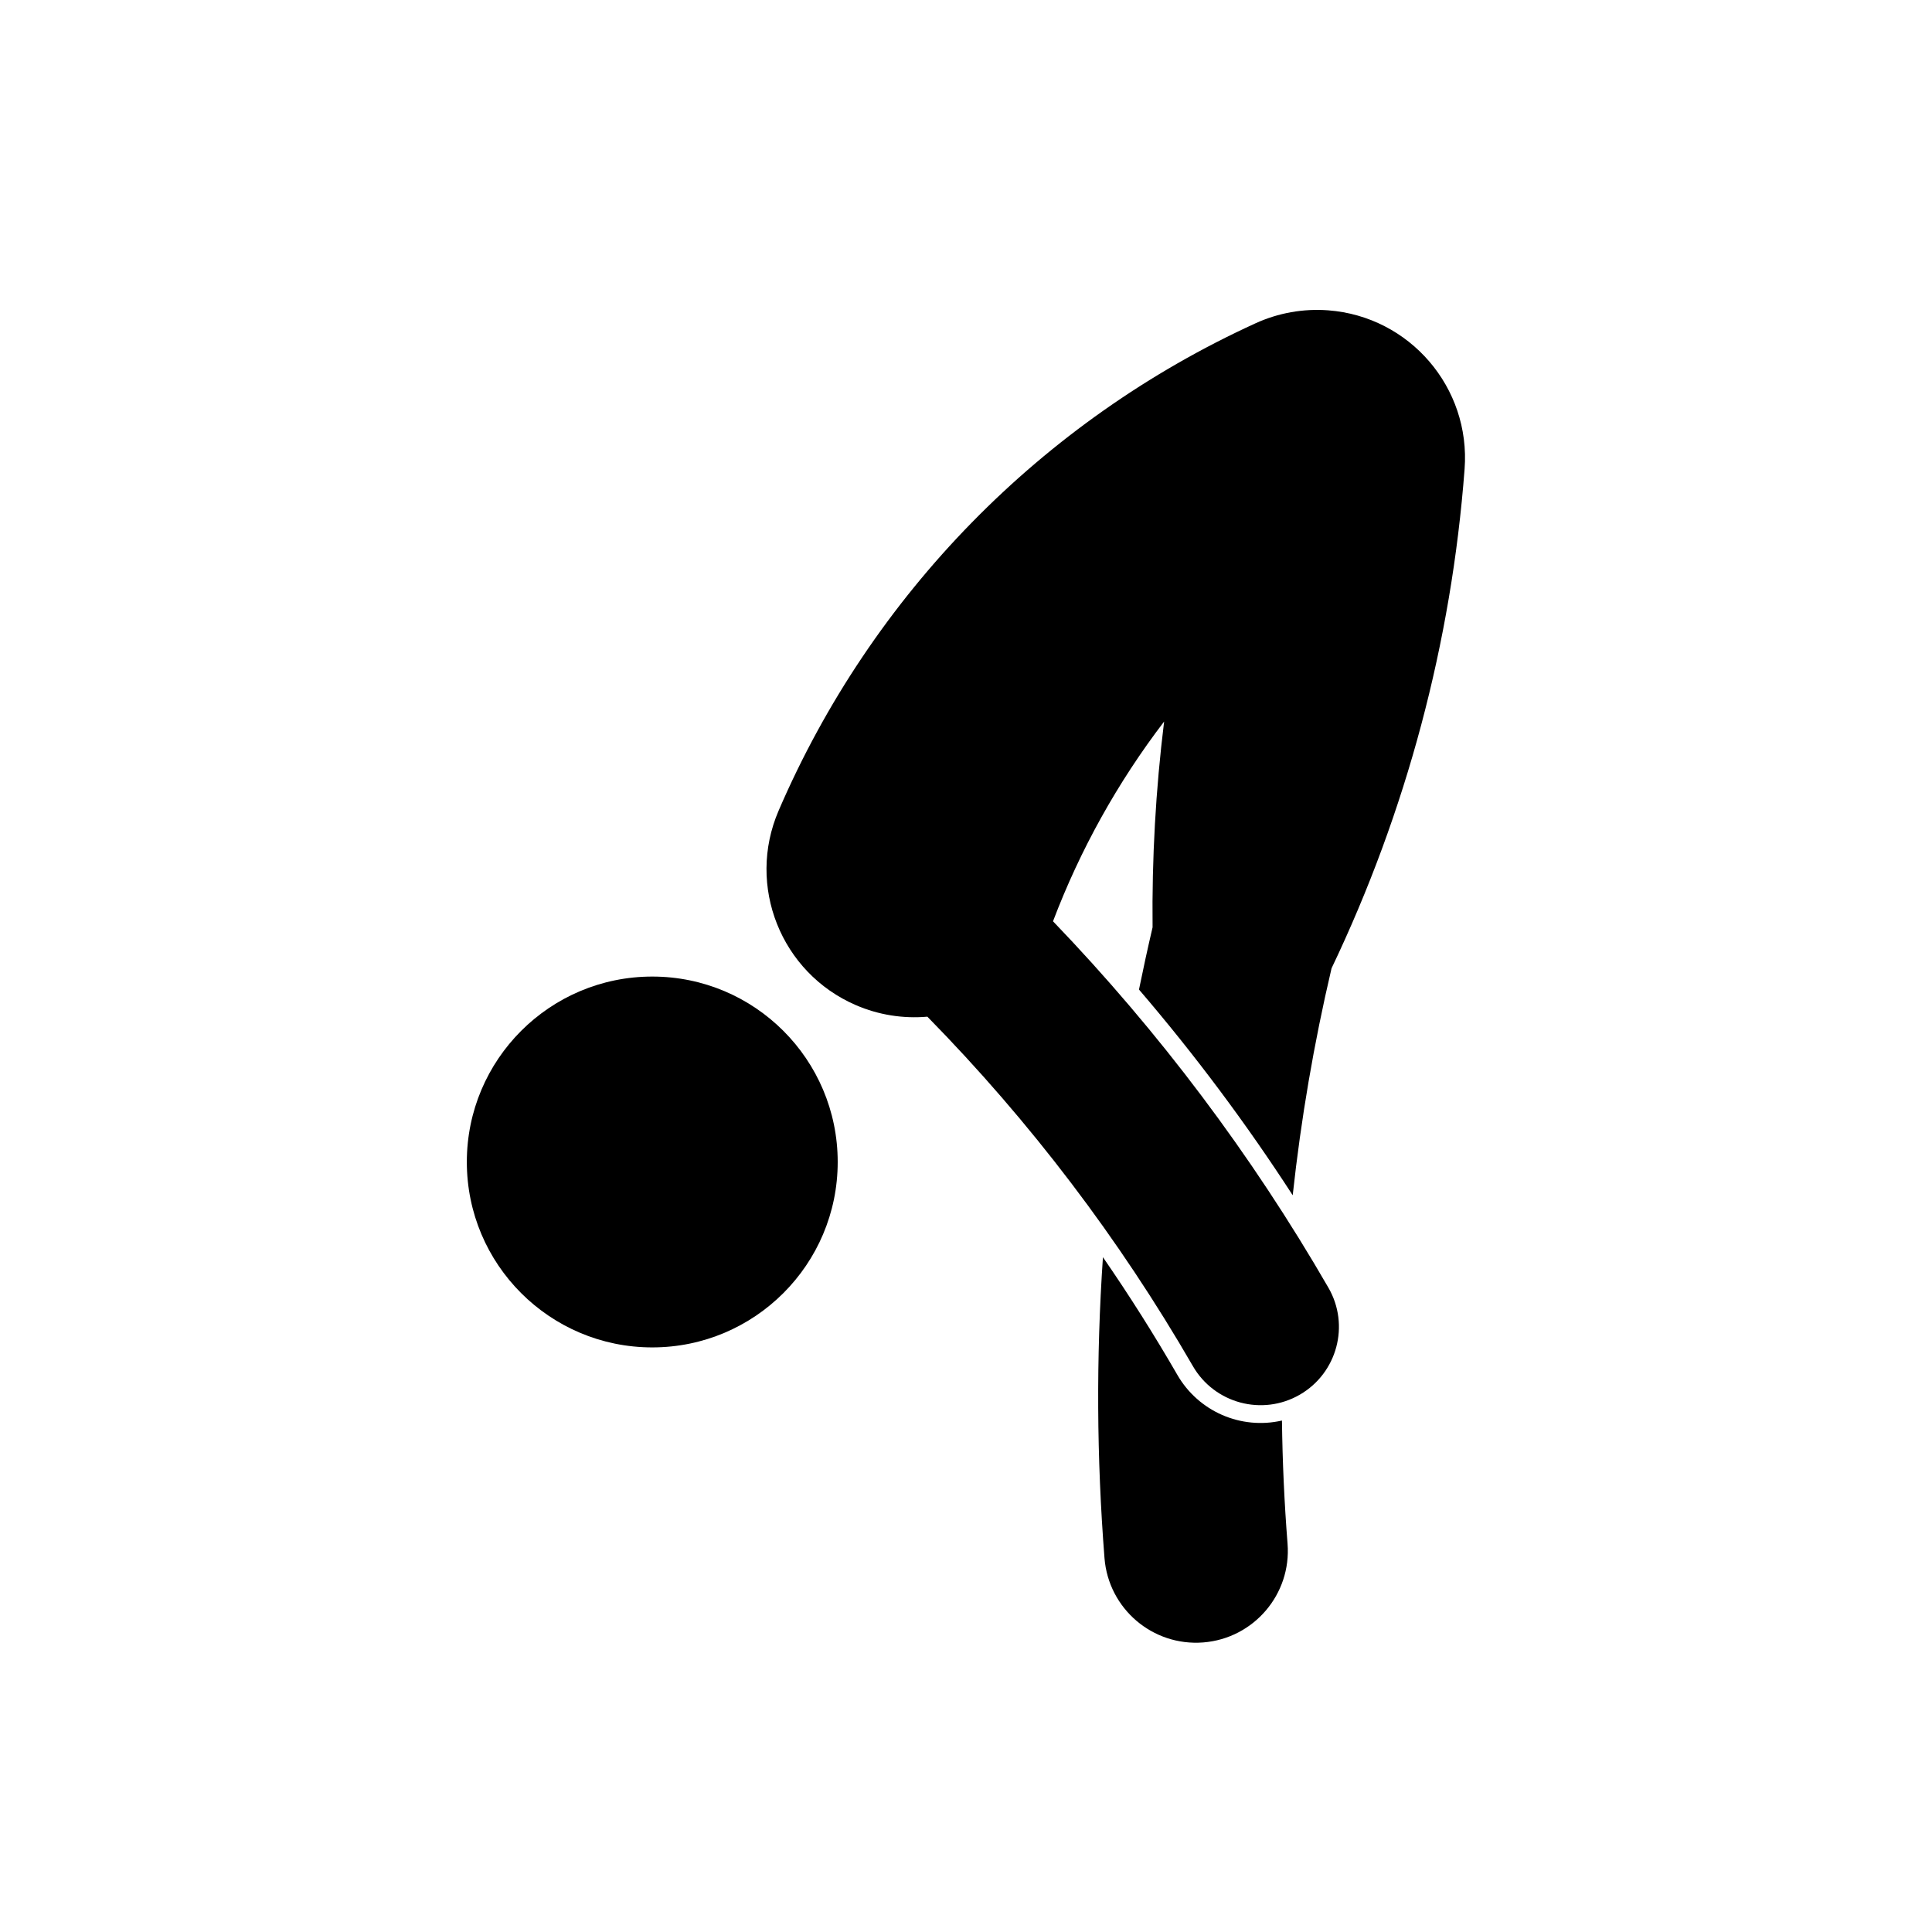 <?xml version="1.0" encoding="UTF-8"?>
<!-- Uploaded to: ICON Repo, www.iconrepo.com, Generator: ICON Repo Mixer Tools -->
<svg fill="#000000" width="800px" height="800px" version="1.1" viewBox="144 144 512 512" xmlns="http://www.w3.org/2000/svg">
 <g>
  <path d="m366 451.94c0-27.141-22.008-49.141-49.137-49.141-27.145 0-49.148 22-49.148 49.141s22 49.137 49.148 49.137c27.133-0.004 49.137-22 49.137-49.137z"/>
  <path d="m423.02 388.25c7.203-19.016 17.141-36.879 29.484-53.035-2.231 18.086-3.254 36.309-3.059 54.539-1.281 5.481-2.481 10.977-3.602 16.488 14.781 17.246 28.391 35.457 40.738 54.516 2.195-20.25 5.637-40.324 10.293-60.145 19.84-41.543 31.785-86.402 35.258-132.3 1.641-21.598-14.547-40.43-36.133-42.074-6.609-0.5-13.234 0.684-19.254 3.43-56.699 25.887-101.76 71.926-126.41 129.18-8.566 19.891 0.621 42.965 20.512 51.535 5.953 2.57 12.453 3.613 18.918 3.047 27.258 27.773 50.879 58.887 70.344 92.574 5.727 9.934 18.418 13.332 28.348 7.602 9.922-5.738 13.324-18.43 7.586-28.355-20.32-35.188-44.82-67.789-72.973-97.094"/>
  <path d="m456.02 508.37c5.578 9.668 16.816 14.582 27.711 12.09 0.137 10.898 0.629 21.785 1.484 32.641 1.055 13.391-8.953 25.105-22.348 26.164-13.402 1.055-25.109-8.953-26.164-22.348-2.086-26.535-2.223-53.191-0.414-79.742 7 10.133 13.57 20.535 19.73 31.195z"/>
 </g>
</svg>